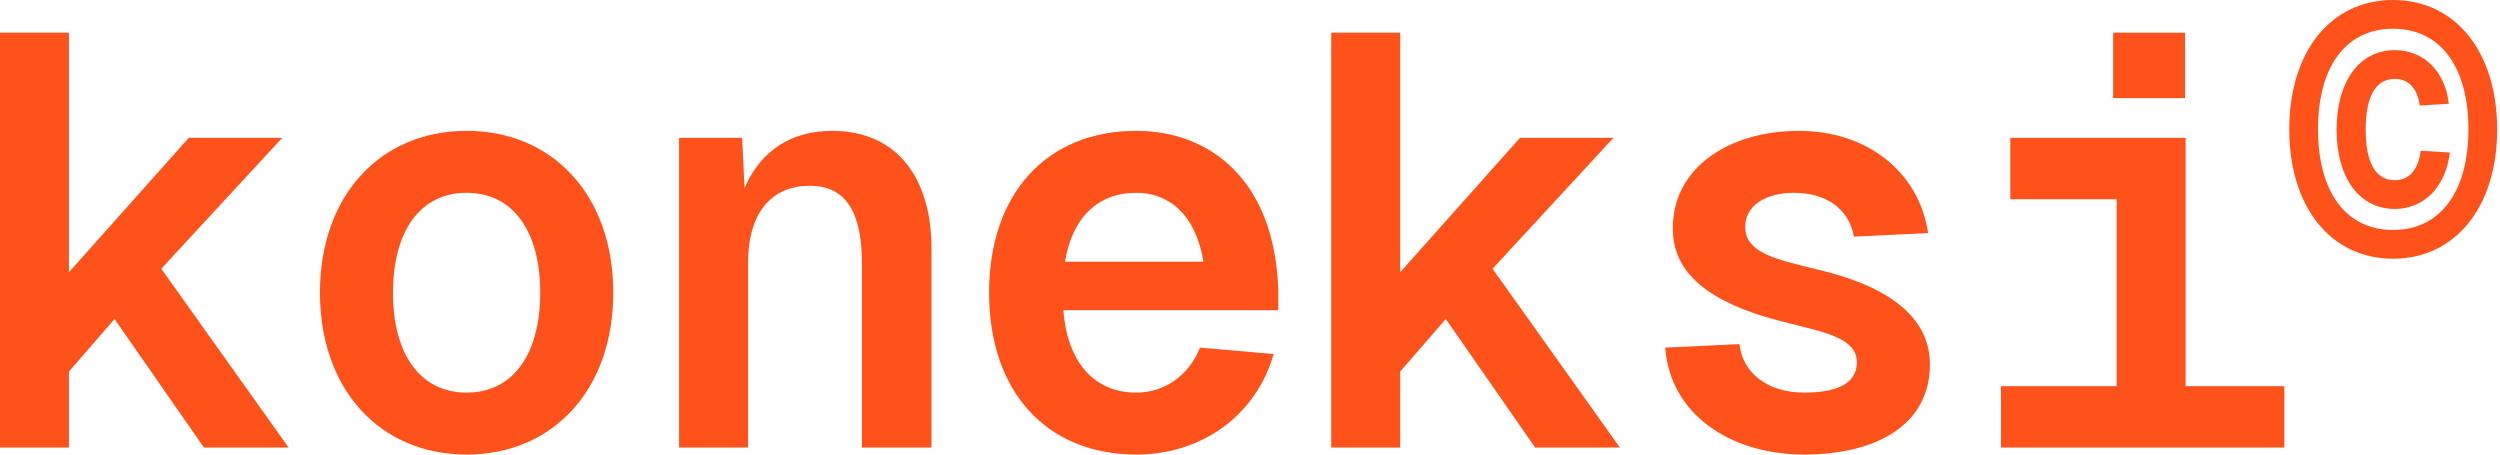 <svg width="132" height="24" viewBox="0 0 132 24" fill="none" xmlns="http://www.w3.org/2000/svg">
<path d="M126.352 13.66C123.057 13.66 120.873 10.921 120.873 6.83C120.873 2.739 123.057 0 126.352 0C129.647 0 131.85 2.739 131.85 6.83C131.85 10.921 129.647 13.66 126.352 13.66ZM122.391 6.83C122.391 10.143 123.872 12.143 126.352 12.143C128.832 12.143 130.332 10.143 130.332 6.83C130.332 3.498 128.832 1.518 126.352 1.518C123.872 1.518 122.391 3.498 122.391 6.83ZM123.372 6.849C123.372 4.276 124.594 2.647 126.445 2.647C127.925 2.647 129.11 3.721 129.295 5.479L127.759 5.572C127.648 4.665 127.166 4.165 126.445 4.165C125.39 4.165 124.908 5.164 124.908 6.849C124.908 8.515 125.39 9.514 126.445 9.514C127.203 9.514 127.685 8.977 127.814 7.959L129.351 8.052C129.129 9.903 127.962 11.032 126.445 11.032C124.594 11.032 123.372 9.422 123.372 6.849Z" fill="#FF511A"/>
<path d="M115.4 7.279V20.391H120.614V23.63H105.651V20.391H111.76V10.519H106.145V7.279H115.4ZM111.575 5.182V1.726H115.369V5.182H111.575Z" fill="#FF511A"/>
<path d="M97.888 12.493C97.611 10.981 96.377 10.179 94.711 10.179C93.292 10.179 92.089 10.827 92.15 12.061C92.212 13.357 93.785 13.696 95.914 14.22C99.122 14.961 101.899 16.411 101.899 19.249C101.899 22.457 99.03 24 95.266 24C91.287 24 88.171 21.809 87.924 18.354L91.842 18.169C92.027 19.773 93.415 20.73 95.266 20.73C96.778 20.73 98.043 20.36 98.043 19.126C98.043 17.861 96.377 17.552 94.433 17.059C91.07 16.256 88.325 14.868 88.325 12.092C88.294 8.883 91.256 6.909 94.989 6.909C98.505 6.909 101.313 9.007 101.806 12.308L97.888 12.493Z" fill="#FF511A"/>
<path d="M70.29 1.726H73.93V14.375L80.255 7.279H85.191L78.805 14.19L85.53 23.63H81.057L76.337 16.843L73.93 19.619V23.63H70.29V1.726Z" fill="#FF511A"/>
<path d="M52.224 15.454C52.224 10.241 55.247 6.909 59.998 6.909C63.823 6.909 67.309 9.439 67.494 15.331V16.38H56.142C56.358 19.095 57.746 20.73 59.998 20.73C61.479 20.73 62.774 19.835 63.361 18.354L67.248 18.694C66.322 21.933 63.453 24 59.998 24C55.247 24 52.224 20.668 52.224 15.454ZM56.234 13.819H63.546C63.114 11.259 61.664 10.179 59.998 10.179C57.962 10.179 56.604 11.506 56.234 13.819Z" fill="#FF511A"/>
<path d="M35.855 7.279H39.186L39.31 9.932C40.173 7.927 41.809 6.909 43.937 6.909C47.392 6.909 49.182 9.439 49.182 13.11V23.63H45.511V13.912C45.511 11.228 44.678 9.809 42.765 9.809C40.729 9.809 39.495 11.228 39.495 13.912V23.63H35.855V7.279Z" fill="#FF511A"/>
<path d="M24.637 24C20.071 24 16.894 20.576 16.894 15.454C16.894 10.333 20.071 6.909 24.637 6.909C29.203 6.909 32.38 10.333 32.38 15.454C32.38 20.576 29.203 24 24.637 24ZM20.75 15.454C20.75 18.724 22.2 20.73 24.637 20.73C27.074 20.73 28.524 18.724 28.524 15.454C28.524 12.184 27.074 10.179 24.637 10.179C22.2 10.179 20.75 12.184 20.75 15.454Z" fill="#FF511A"/>
<path d="M0 1.726H3.64V14.375L9.965 7.279H14.901L8.515 14.19L15.24 23.63H10.767L6.047 16.843L3.64 19.619V23.63H0V1.726Z" fill="#FF511A"/>
</svg>
